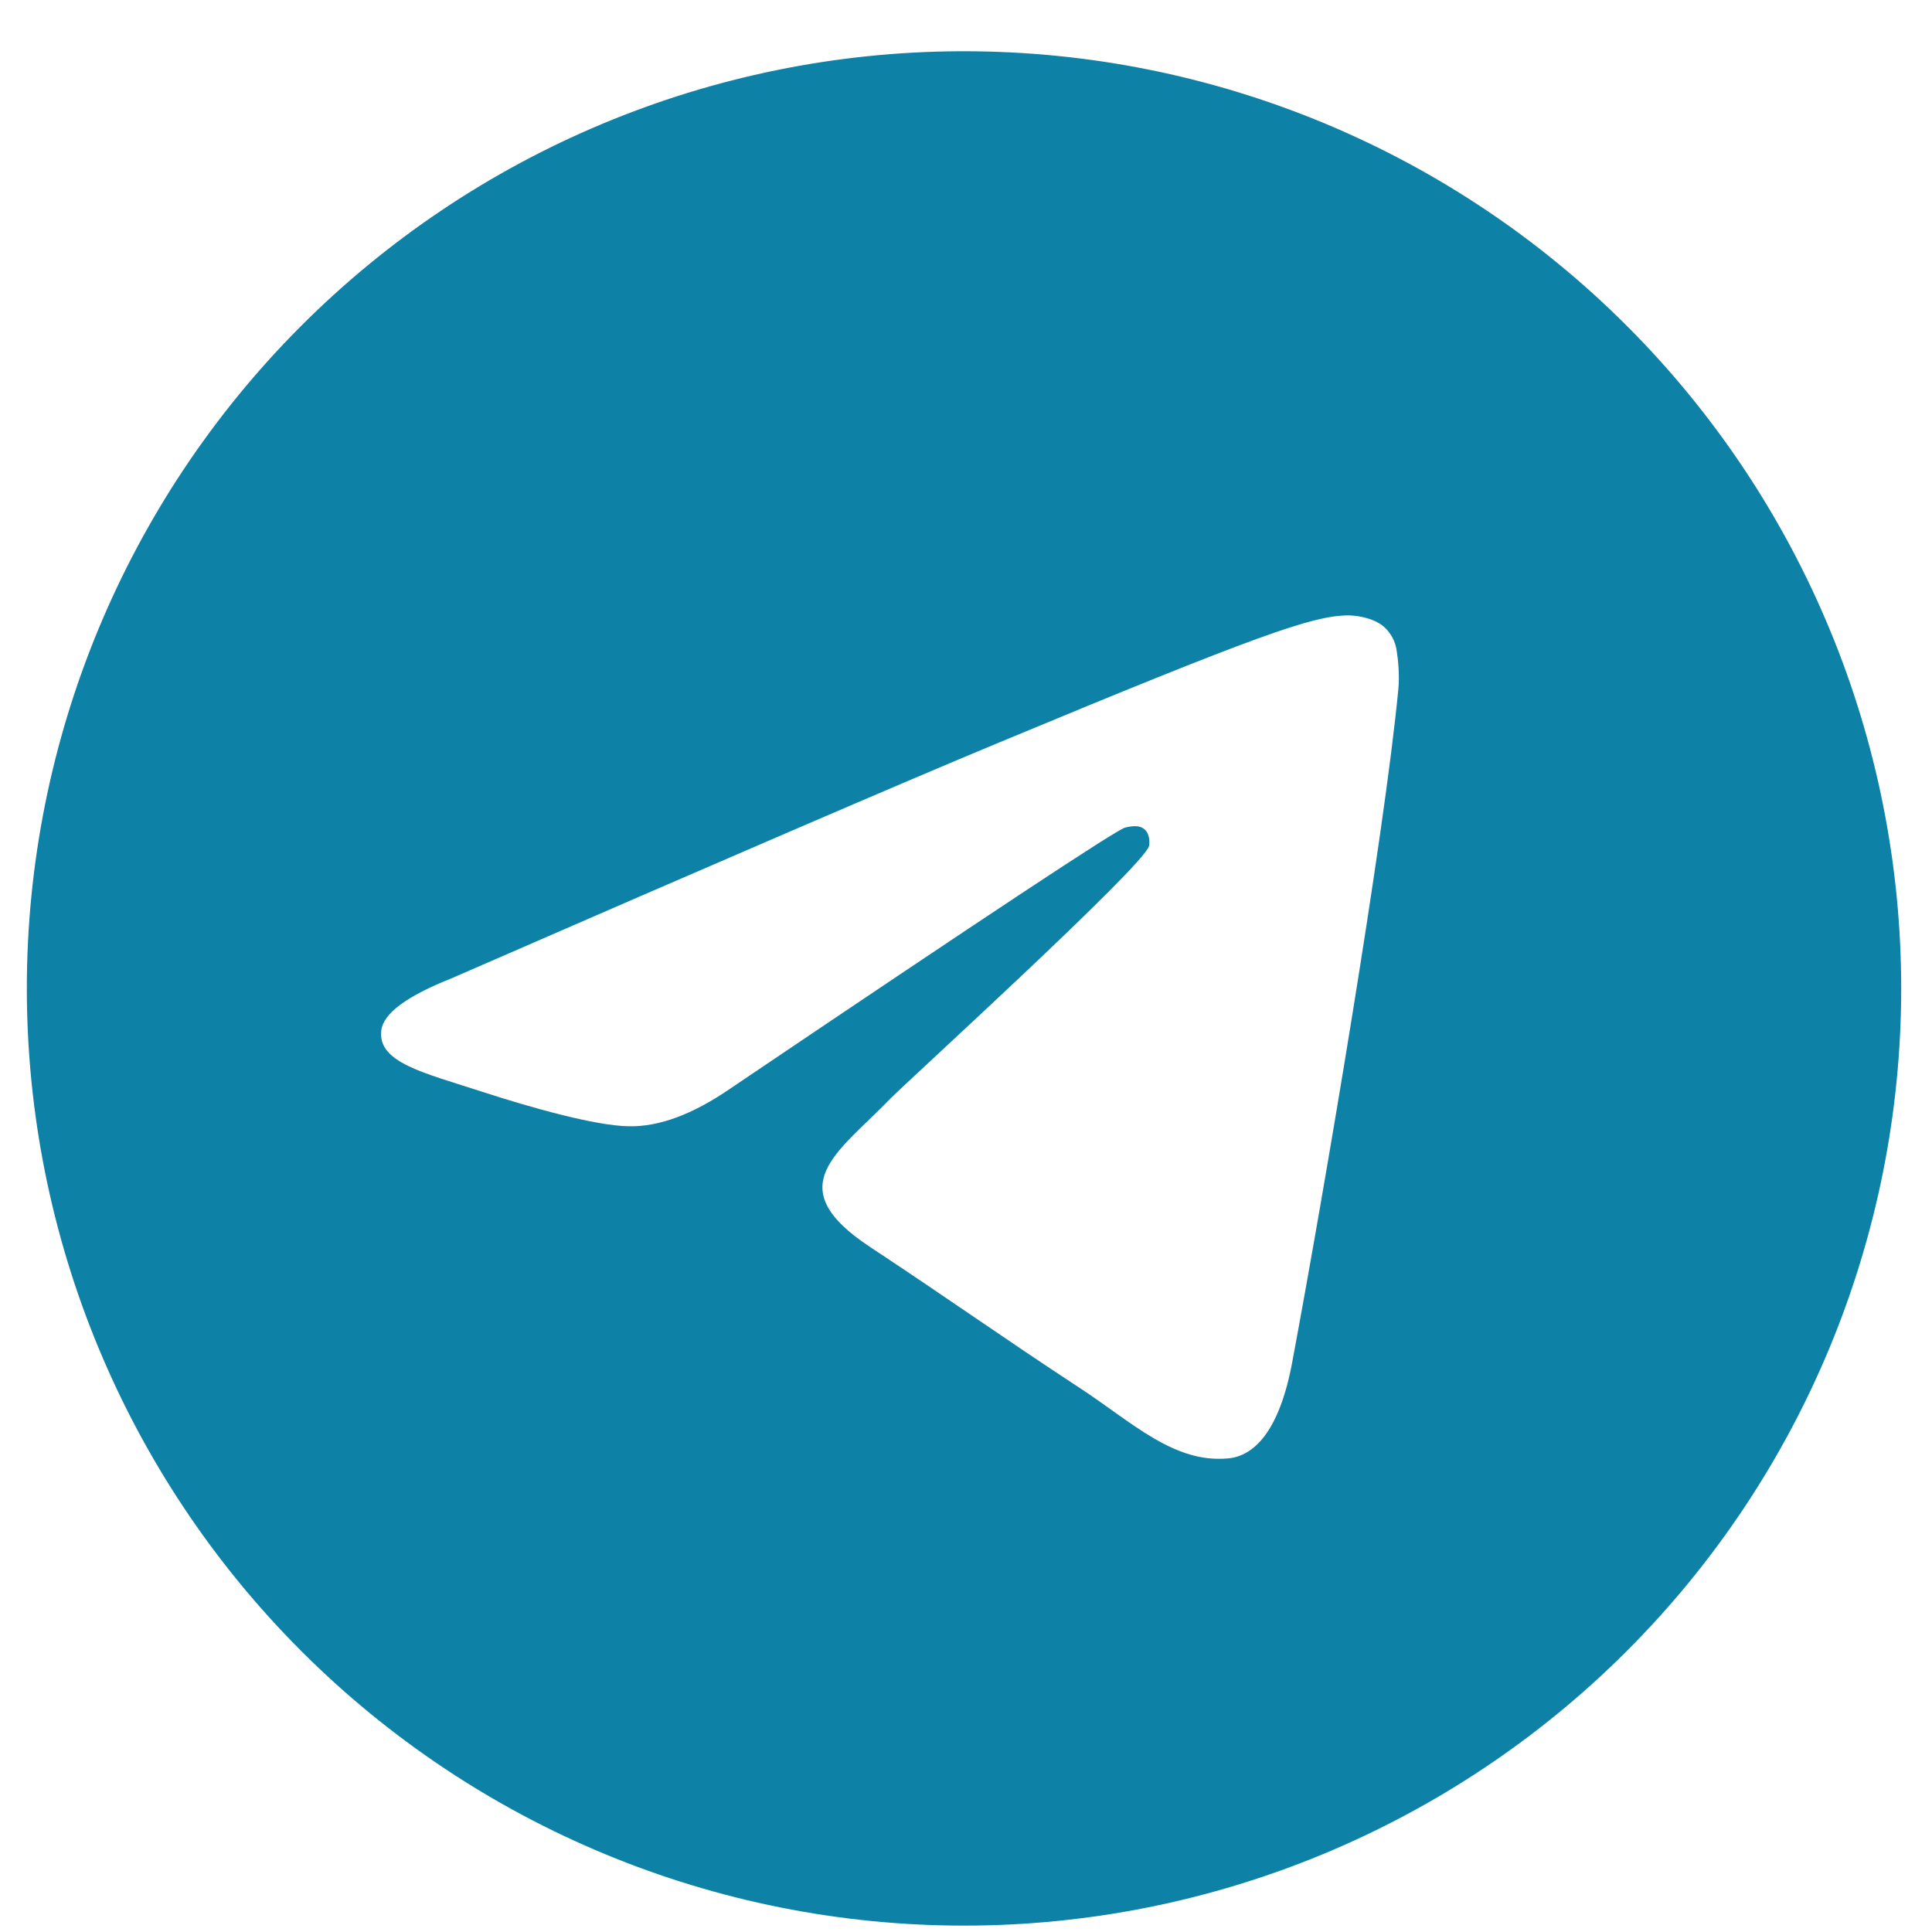 <?xml version="1.0" encoding="UTF-8"?> <svg xmlns="http://www.w3.org/2000/svg" width="36" height="36" viewBox="0 0 36 36" fill="none"><g clip-path="url(#clip0_697_3600)"><path d="M17.882 0.955C13.264 0.976 8.843 2.826 5.586 6.098C2.329 9.371 0.5 13.8 0.5 18.418C0.5 23.049 2.34 27.491 5.615 30.766C8.89 34.041 13.332 35.881 17.963 35.881C22.595 35.881 27.036 34.041 30.311 30.766C33.586 27.491 35.426 23.049 35.426 18.418C35.426 13.786 33.586 9.344 30.311 6.069C27.036 2.794 22.595 0.955 17.963 0.955C17.936 0.955 17.909 0.955 17.882 0.955ZM25.102 11.467C25.248 11.464 25.57 11.501 25.779 11.671C25.919 11.792 26.007 11.961 26.028 12.144C26.051 12.279 26.081 12.589 26.057 12.831C25.795 15.593 24.657 22.293 24.078 25.386C23.834 26.695 23.352 27.133 22.885 27.175C21.872 27.27 21.102 26.506 20.12 25.863C18.583 24.854 17.714 24.227 16.223 23.243C14.498 22.108 15.616 21.483 16.598 20.464C16.856 20.196 21.323 16.131 21.411 15.763C21.421 15.717 21.431 15.545 21.329 15.455C21.227 15.365 21.076 15.395 20.967 15.42C20.812 15.455 18.357 17.079 13.602 20.288C12.903 20.768 12.273 21.001 11.707 20.986C11.084 20.975 9.885 20.636 8.993 20.346C7.899 19.989 7.03 19.802 7.105 19.198C7.145 18.883 7.578 18.562 8.405 18.233C13.495 16.015 16.889 14.553 18.589 13.847C23.438 11.83 24.446 11.479 25.102 11.467Z" fill="#0D81A6"></path></g><defs><clipPath id="clip0_697_3600"><rect width="34.926" height="34.926" fill="white" transform="translate(0.5 0.954)"></rect></clipPath></defs></svg> 